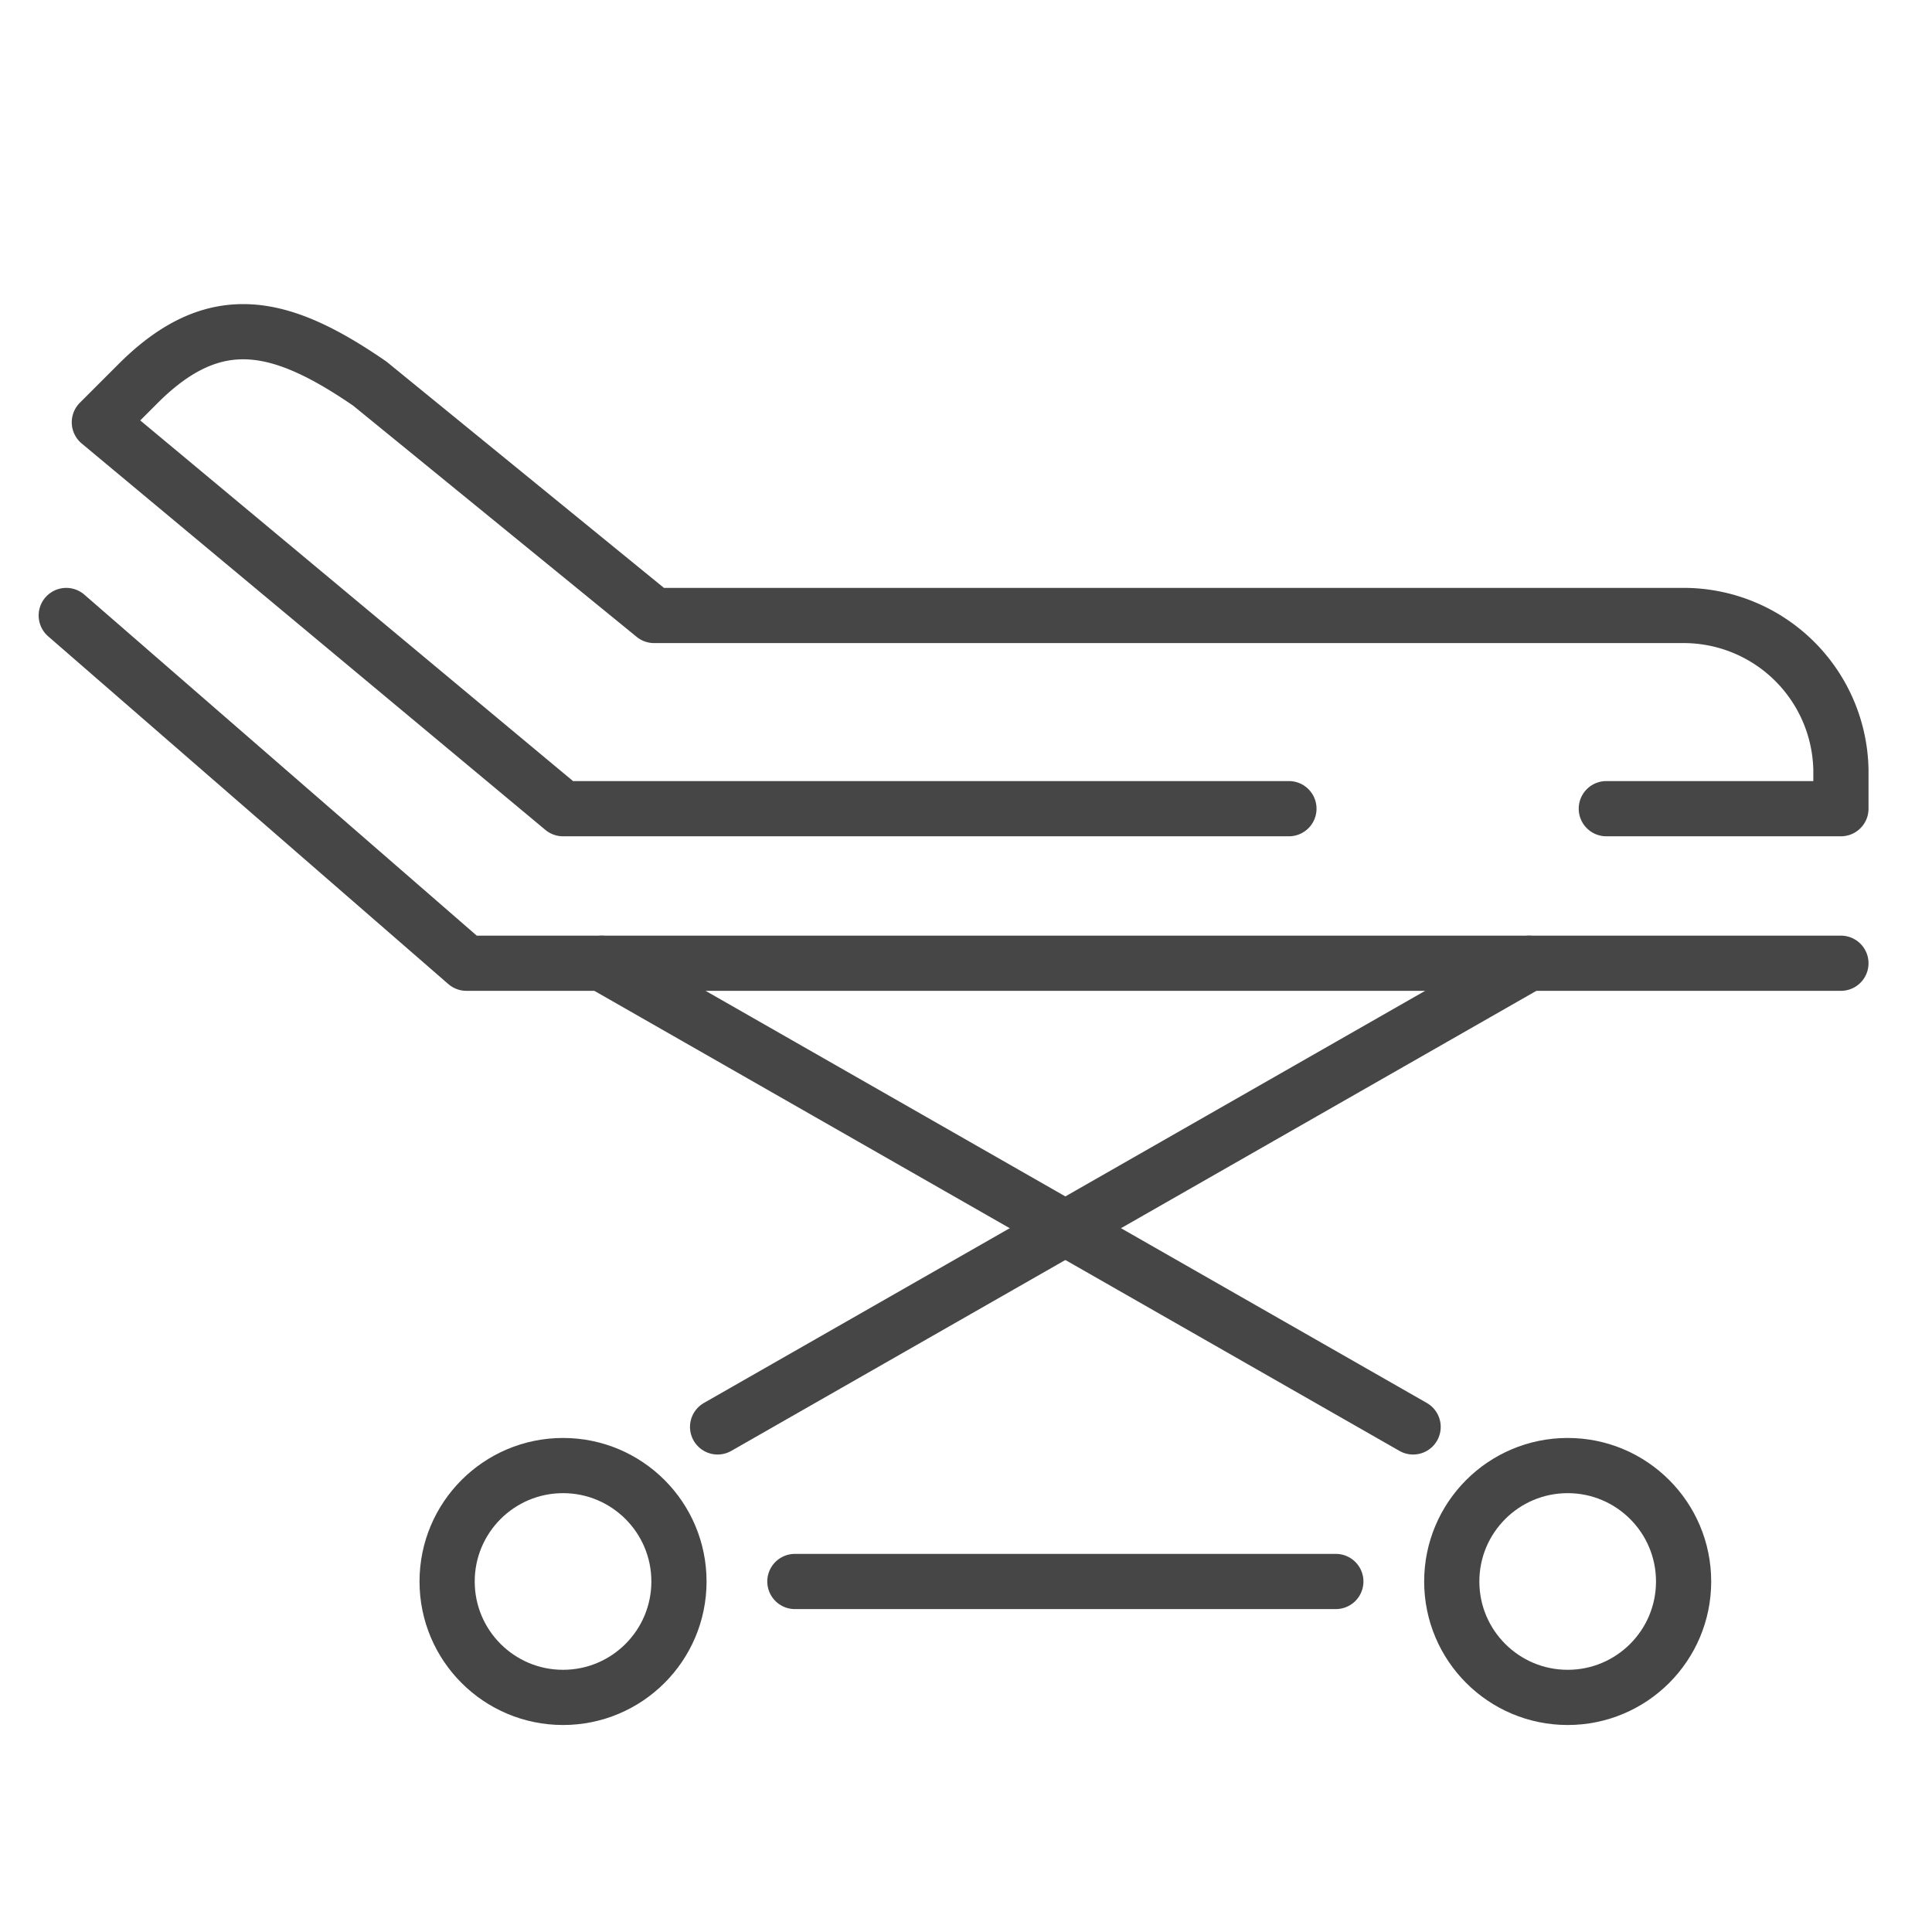 <?xml version="1.0" encoding="UTF-8"?> <svg xmlns="http://www.w3.org/2000/svg" id="Capa_1" data-name="Capa 1" viewBox="0 0 70 70"><circle cx="56.8" cy="57.3" r="4.2" style="fill:none;stroke:#464646;stroke-linecap:round;stroke-linejoin:round;stroke-width:2px"></circle><circle cx="20.4" cy="57.3" r="4.2" style="fill:none;stroke:#464646;stroke-linecap:round;stroke-linejoin:round;stroke-width:2px"></circle><polyline points="2.4 22.3 16.9 34.9 66.7 34.9" style="fill:none;stroke:#464646;stroke-linecap:round;stroke-linejoin:round;stroke-width:2px"></polyline><path d="M58.2,29.3h8.5V27.9A5.7,5.7,0,0,0,61,22.3H23.7L13.4,13.9c-3.2-2.2-5.6-2.8-8.4,0L3.6,15.3l16.8,14H46.7" style="fill:none;stroke:#464646;stroke-linecap:round;stroke-linejoin:round;stroke-width:2px"></path><line x1="28.8" y1="57.3" x2="48.4" y2="57.3" style="fill:none;stroke:#464646;stroke-linecap:round;stroke-linejoin:round;stroke-width:2px"></line><line x1="26" y1="51.7" x2="55.4" y2="34.9" style="fill:none;stroke:#464646;stroke-linecap:round;stroke-linejoin:round;stroke-width:2px"></line><line x1="51.2" y1="51.7" x2="21.8" y2="34.9" style="fill:none;stroke:#464646;stroke-linecap:round;stroke-linejoin:round;stroke-width:2px"></line></svg> 